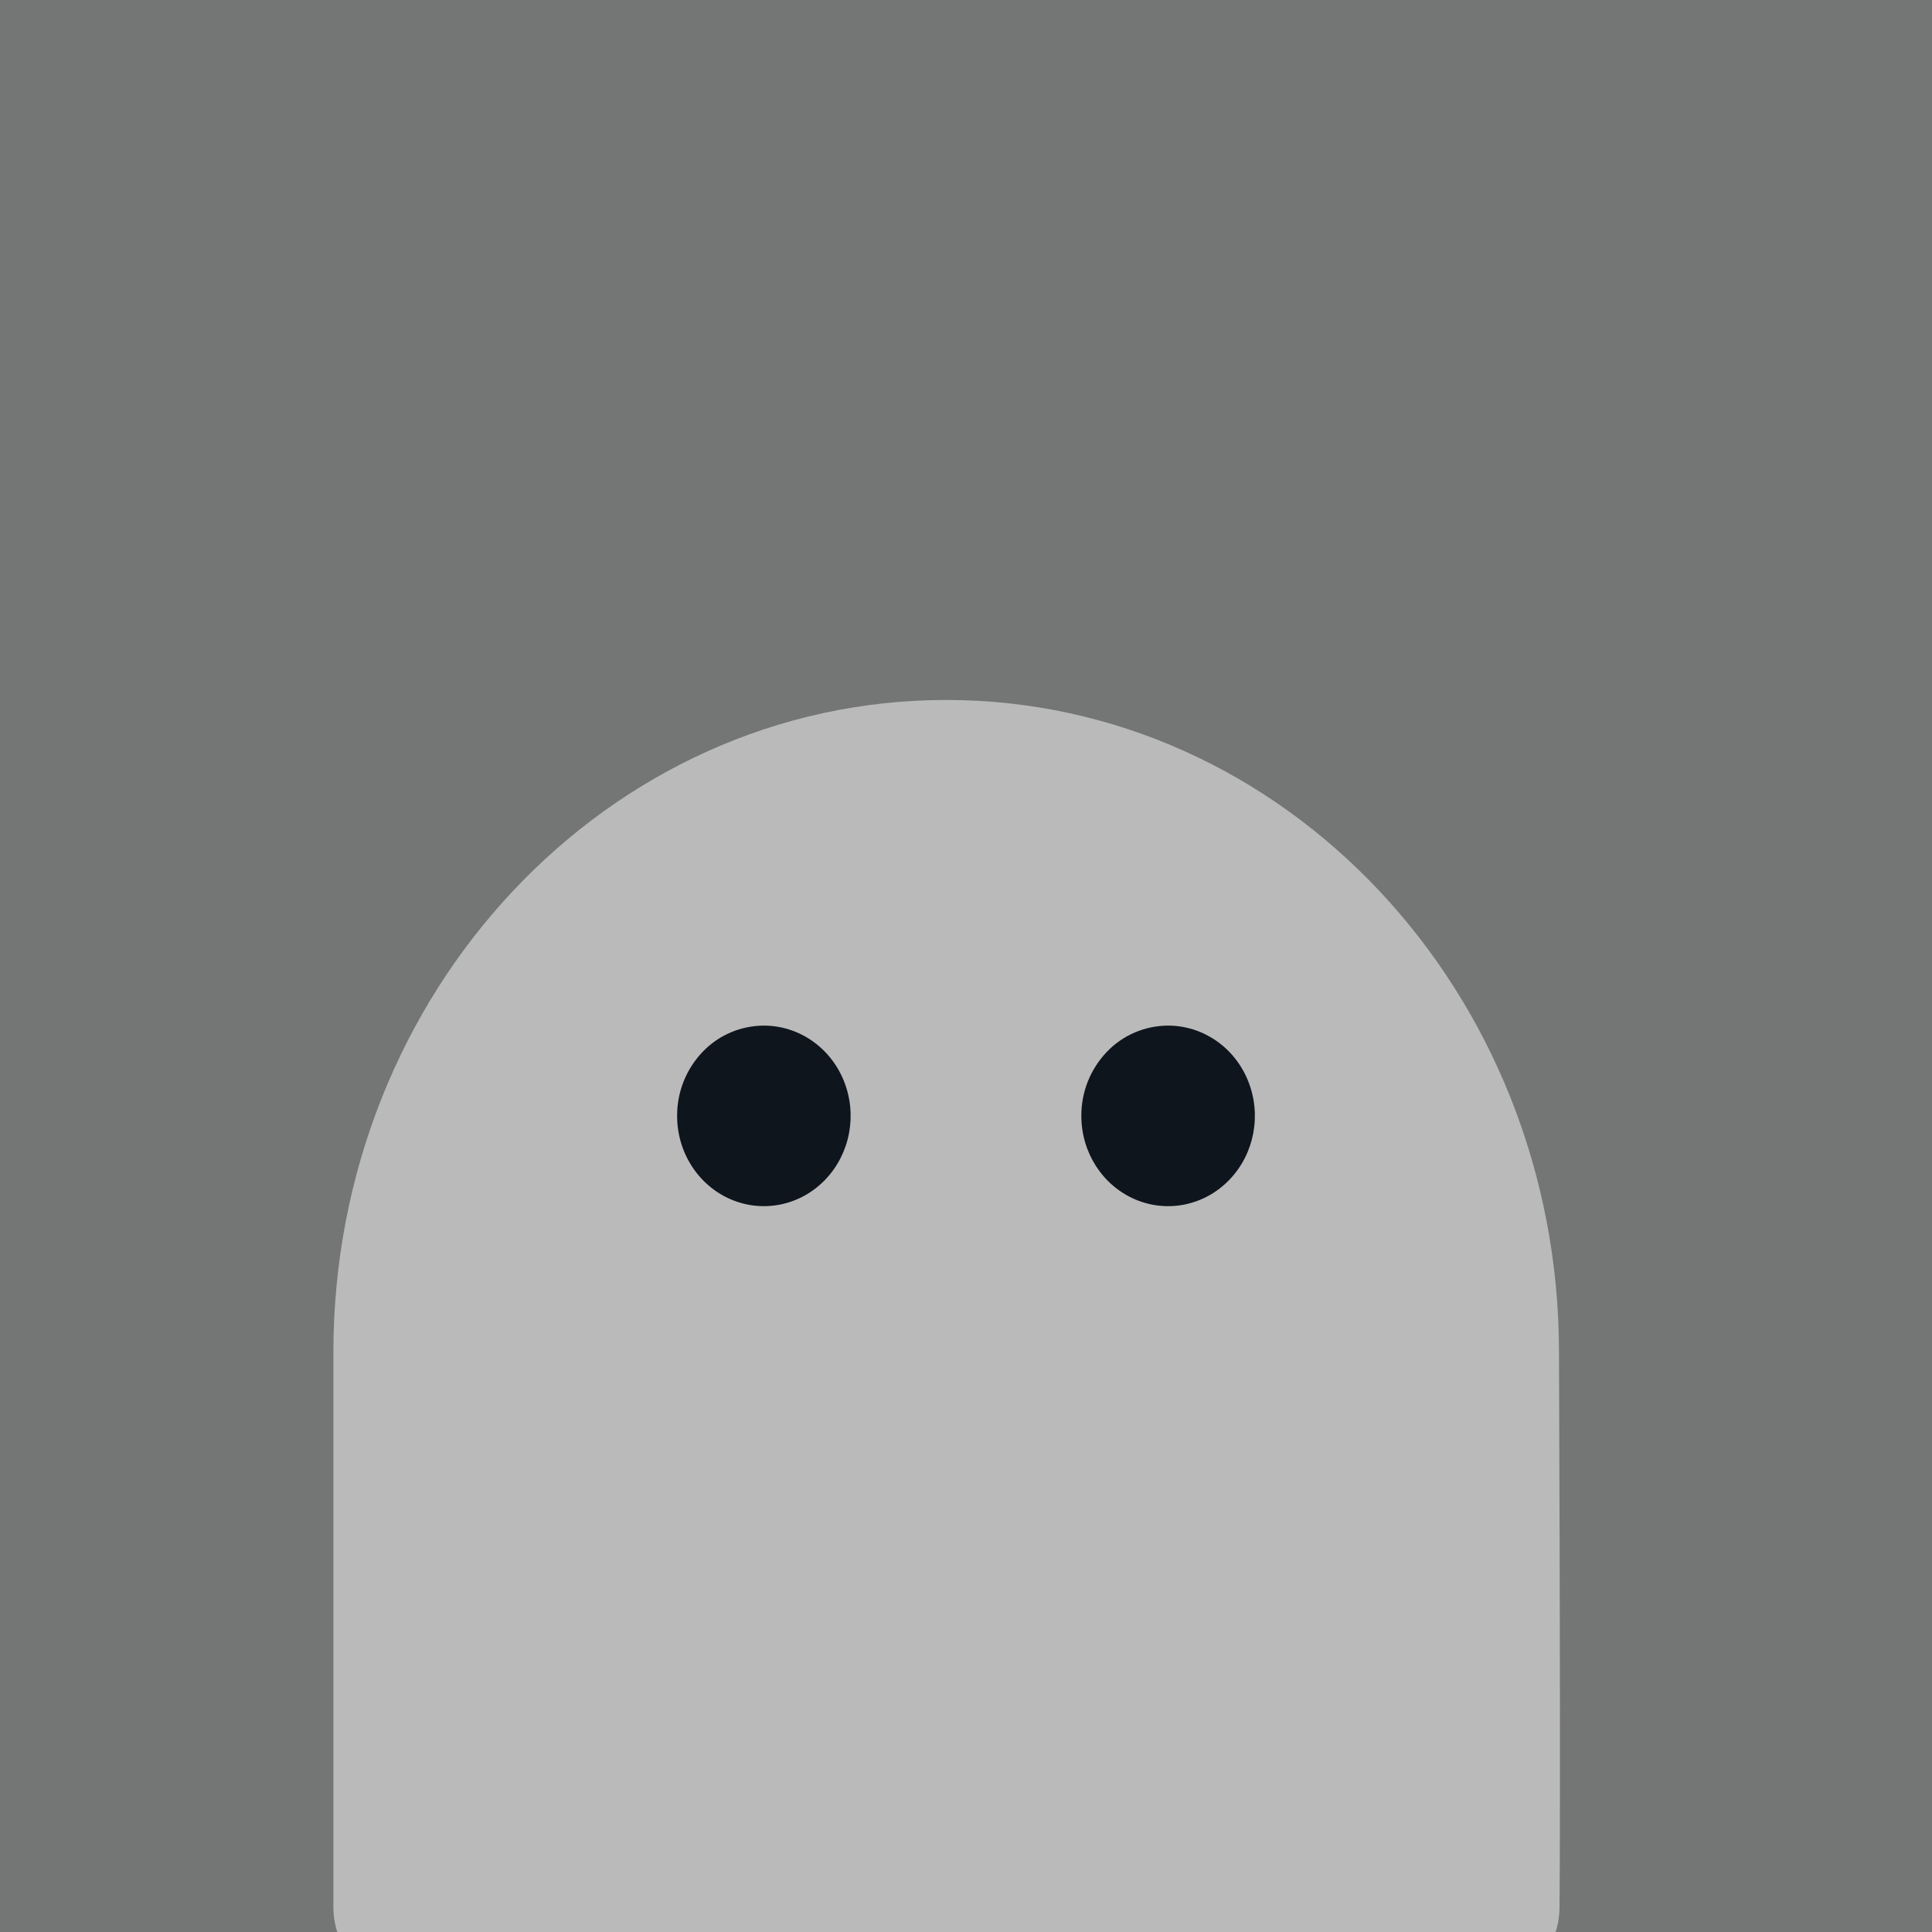 <?xml version="1.0" encoding="utf-8"?>
<!-- Generator: Adobe Illustrator 16.0.0, SVG Export Plug-In . SVG Version: 6.00 Build 0)  -->
<!DOCTYPE svg PUBLIC "-//W3C//DTD SVG 1.1//EN" "http://www.w3.org/Graphics/SVG/1.1/DTD/svg11.dtd">
<svg version="1.1" id="图层_1" xmlns="http://www.w3.org/2000/svg" xmlns:xlink="http://www.w3.org/1999/xlink" x="0px" y="0px"
	 width="200px" height="200px" viewBox="0 0 200 200" enable-background="new 0 0 200 200" xml:space="preserve">
<rect x="0" y="0" width="200" height="200" fill="#808080" stroke="none"/>
<rect opacity="0.1" fill="#0E151C" width="200" height="200"/>
<path opacity="0.5" fill="#FFFFFF" d="M161.438,197.49c-0.011,2.16-0.855,4.229-2.345,5.707
	c-16.64,16.385-38.48,25.472-61.147,25.439c-22.618,0.03-44.42-9.018-61.048-25.351c-1.541-1.541-2.406-3.693-2.385-5.946v-57.338
	c0-37.302,28.404-67.541,63.434-67.541c35.037,0,63.439,30.239,63.439,67.541C161.5,169.979,161.52,189.146,161.438,197.49z"/>
<path fill="#0E151C" d="M120.896,106.17c3.642-0.008,6.925,2.264,8.318,5.754c1.396,3.491,0.637,7.51-1.932,10.189
	c-2.564,2.681-6.436,3.484-9.793,2.039c-3.362-1.449-5.553-4.858-5.549-8.637c-0.013-2.455,0.926-4.82,2.617-6.603
	c1.649-1.739,3.939-2.729,6.338-2.741V106.17z M79.055,106.17c3.639-0.006,6.92,2.266,8.313,5.754
	c1.396,3.491,0.634,7.51-1.934,10.189c-2.563,2.681-6.432,3.484-9.792,2.039c-3.362-1.449-5.551-4.858-5.547-8.637
	c-0.011-2.455,0.926-4.822,2.617-6.604c1.651-1.738,3.941-2.729,6.34-2.739L79.055,106.17z"/>
</svg>

